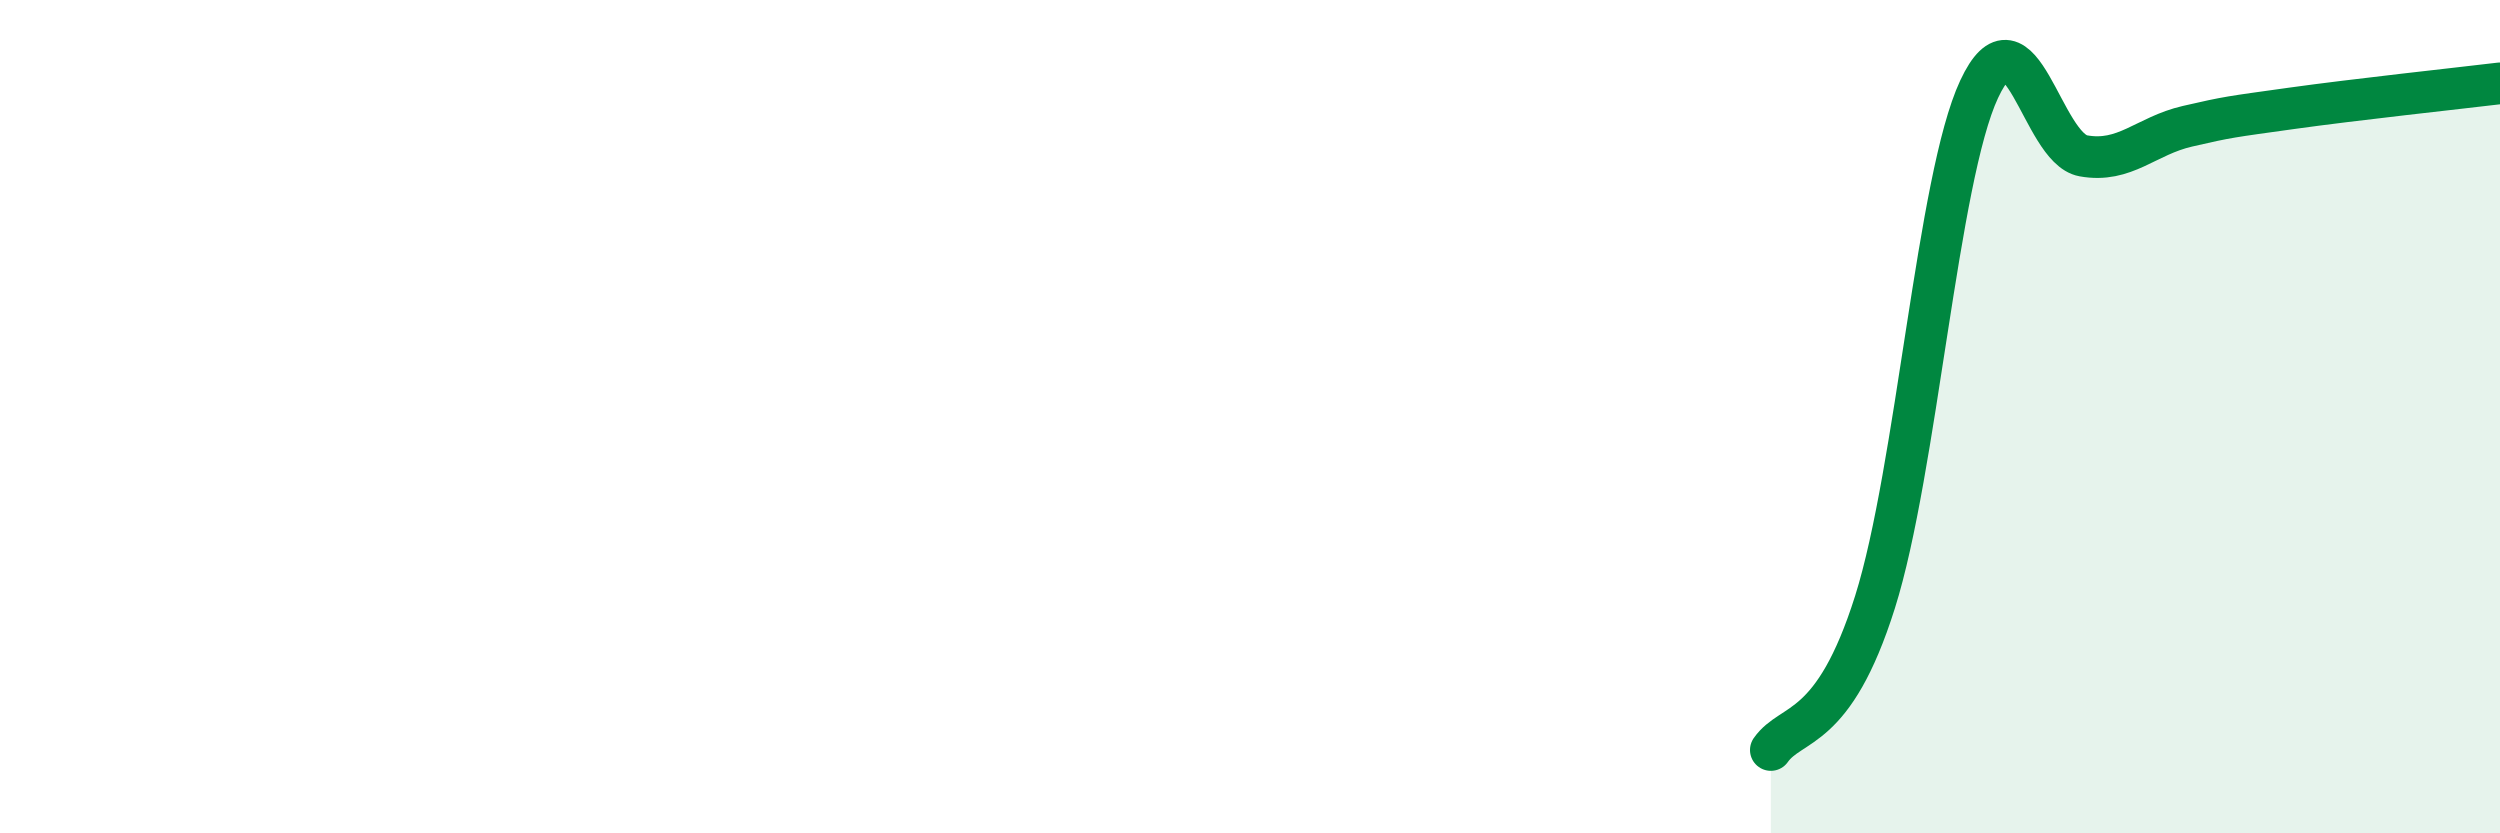 
    <svg width="60" height="20" viewBox="0 0 60 20" xmlns="http://www.w3.org/2000/svg">
      <path
        d="M 42.5,18 C 43,17.29 44,17.62 45,14.45 C 46,11.28 46.5,4.28 47.5,2.14 C 48.5,0 49,3.56 50,3.74 C 51,3.92 51.5,3.26 52.5,3.03 C 53.5,2.8 53.5,2.81 55,2.6 C 56.5,2.39 59,2.12 60,2L60 20L42.5 20Z"
        fill="#008740"
        opacity="0.1"
        stroke-linecap="round"
        stroke-linejoin="round"
      />
      <path
        d="M 42.5,18 C 43,17.29 44,17.62 45,14.45 C 46,11.28 46.5,4.28 47.5,2.14 C 48.5,0 49,3.56 50,3.74 C 51,3.92 51.5,3.26 52.5,3.03 C 53.5,2.8 53.5,2.81 55,2.6 C 56.5,2.39 59,2.12 60,2"
        stroke="#008740"
        stroke-width="1"
        fill="none"
        stroke-linecap="round"
        stroke-linejoin="round"
      />
    </svg>
  